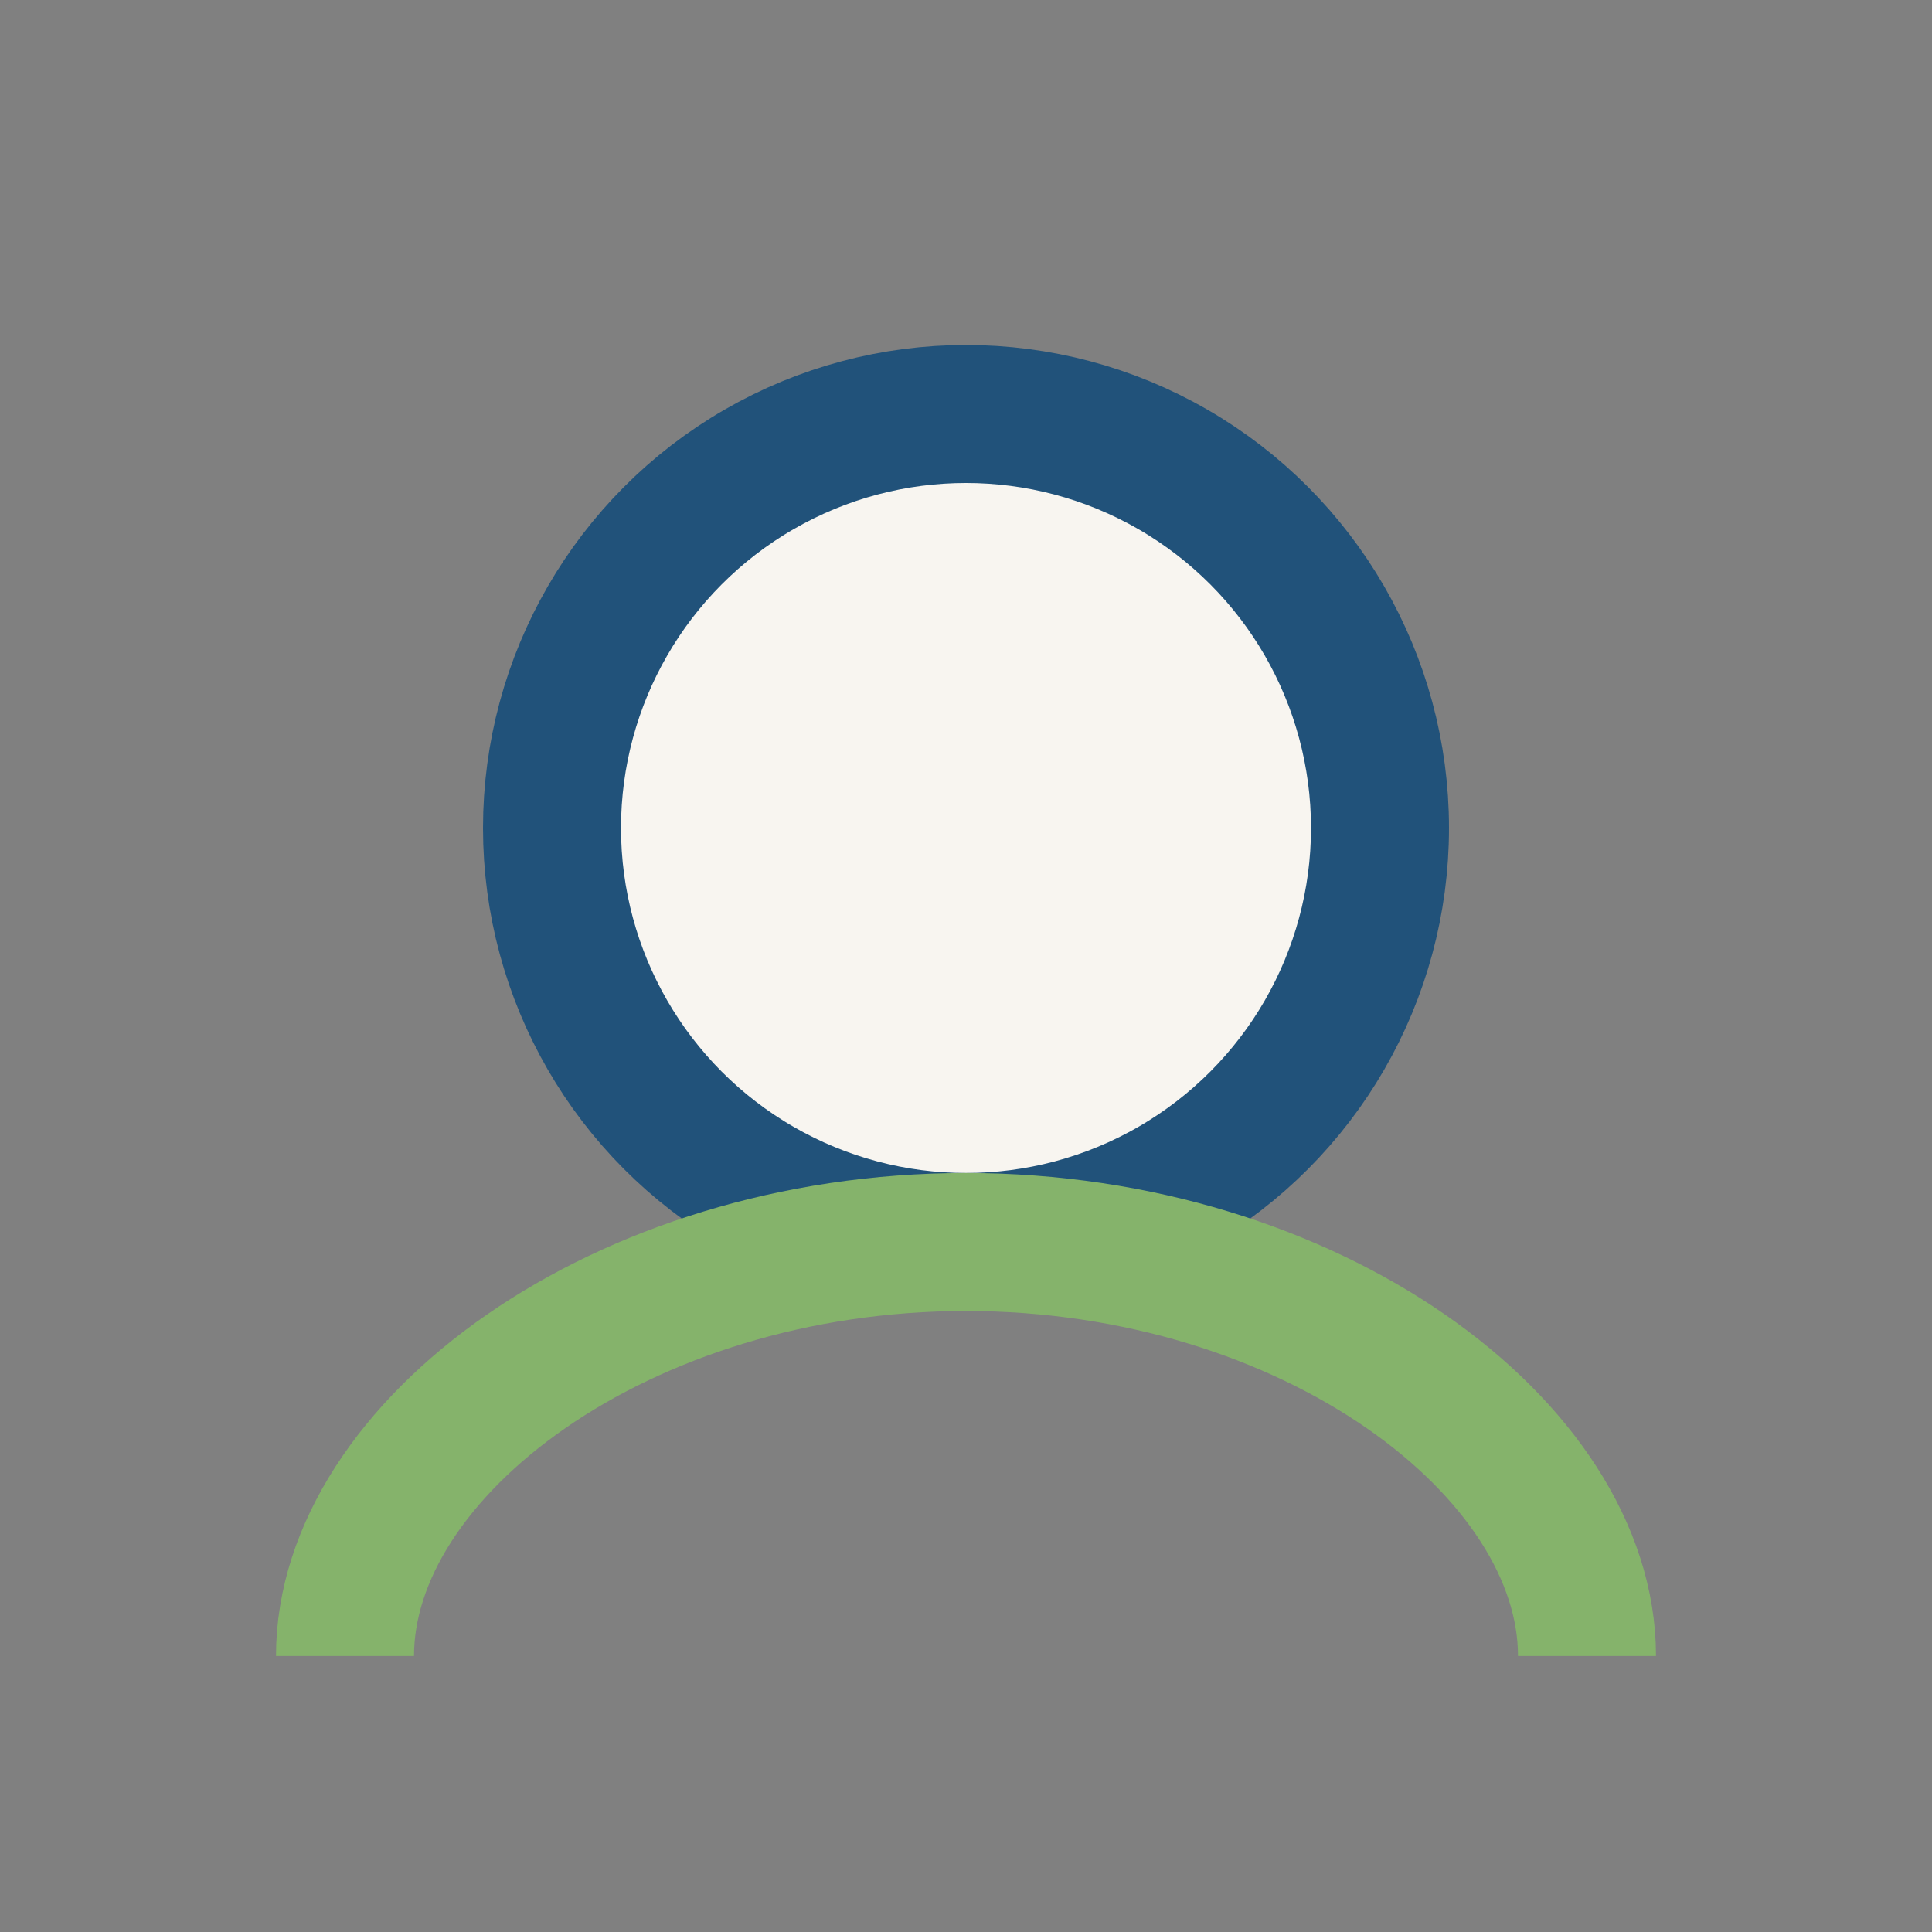 <?xml version="1.0" encoding="UTF-8"?>
<svg xmlns="http://www.w3.org/2000/svg" width="28" height="28" viewBox="0 0 28 28"><rect x="0" y="0" width="28" height="28" fill="#808080" stroke="none"/><circle cx="14" cy="12" r="6" fill="#F8F5F0" stroke="#21527A" stroke-width="2"/><path d="M5 24c0-3 4-6 9-6s9 3 9 6" fill="none" stroke="#85B36B" stroke-width="2"/></svg>
